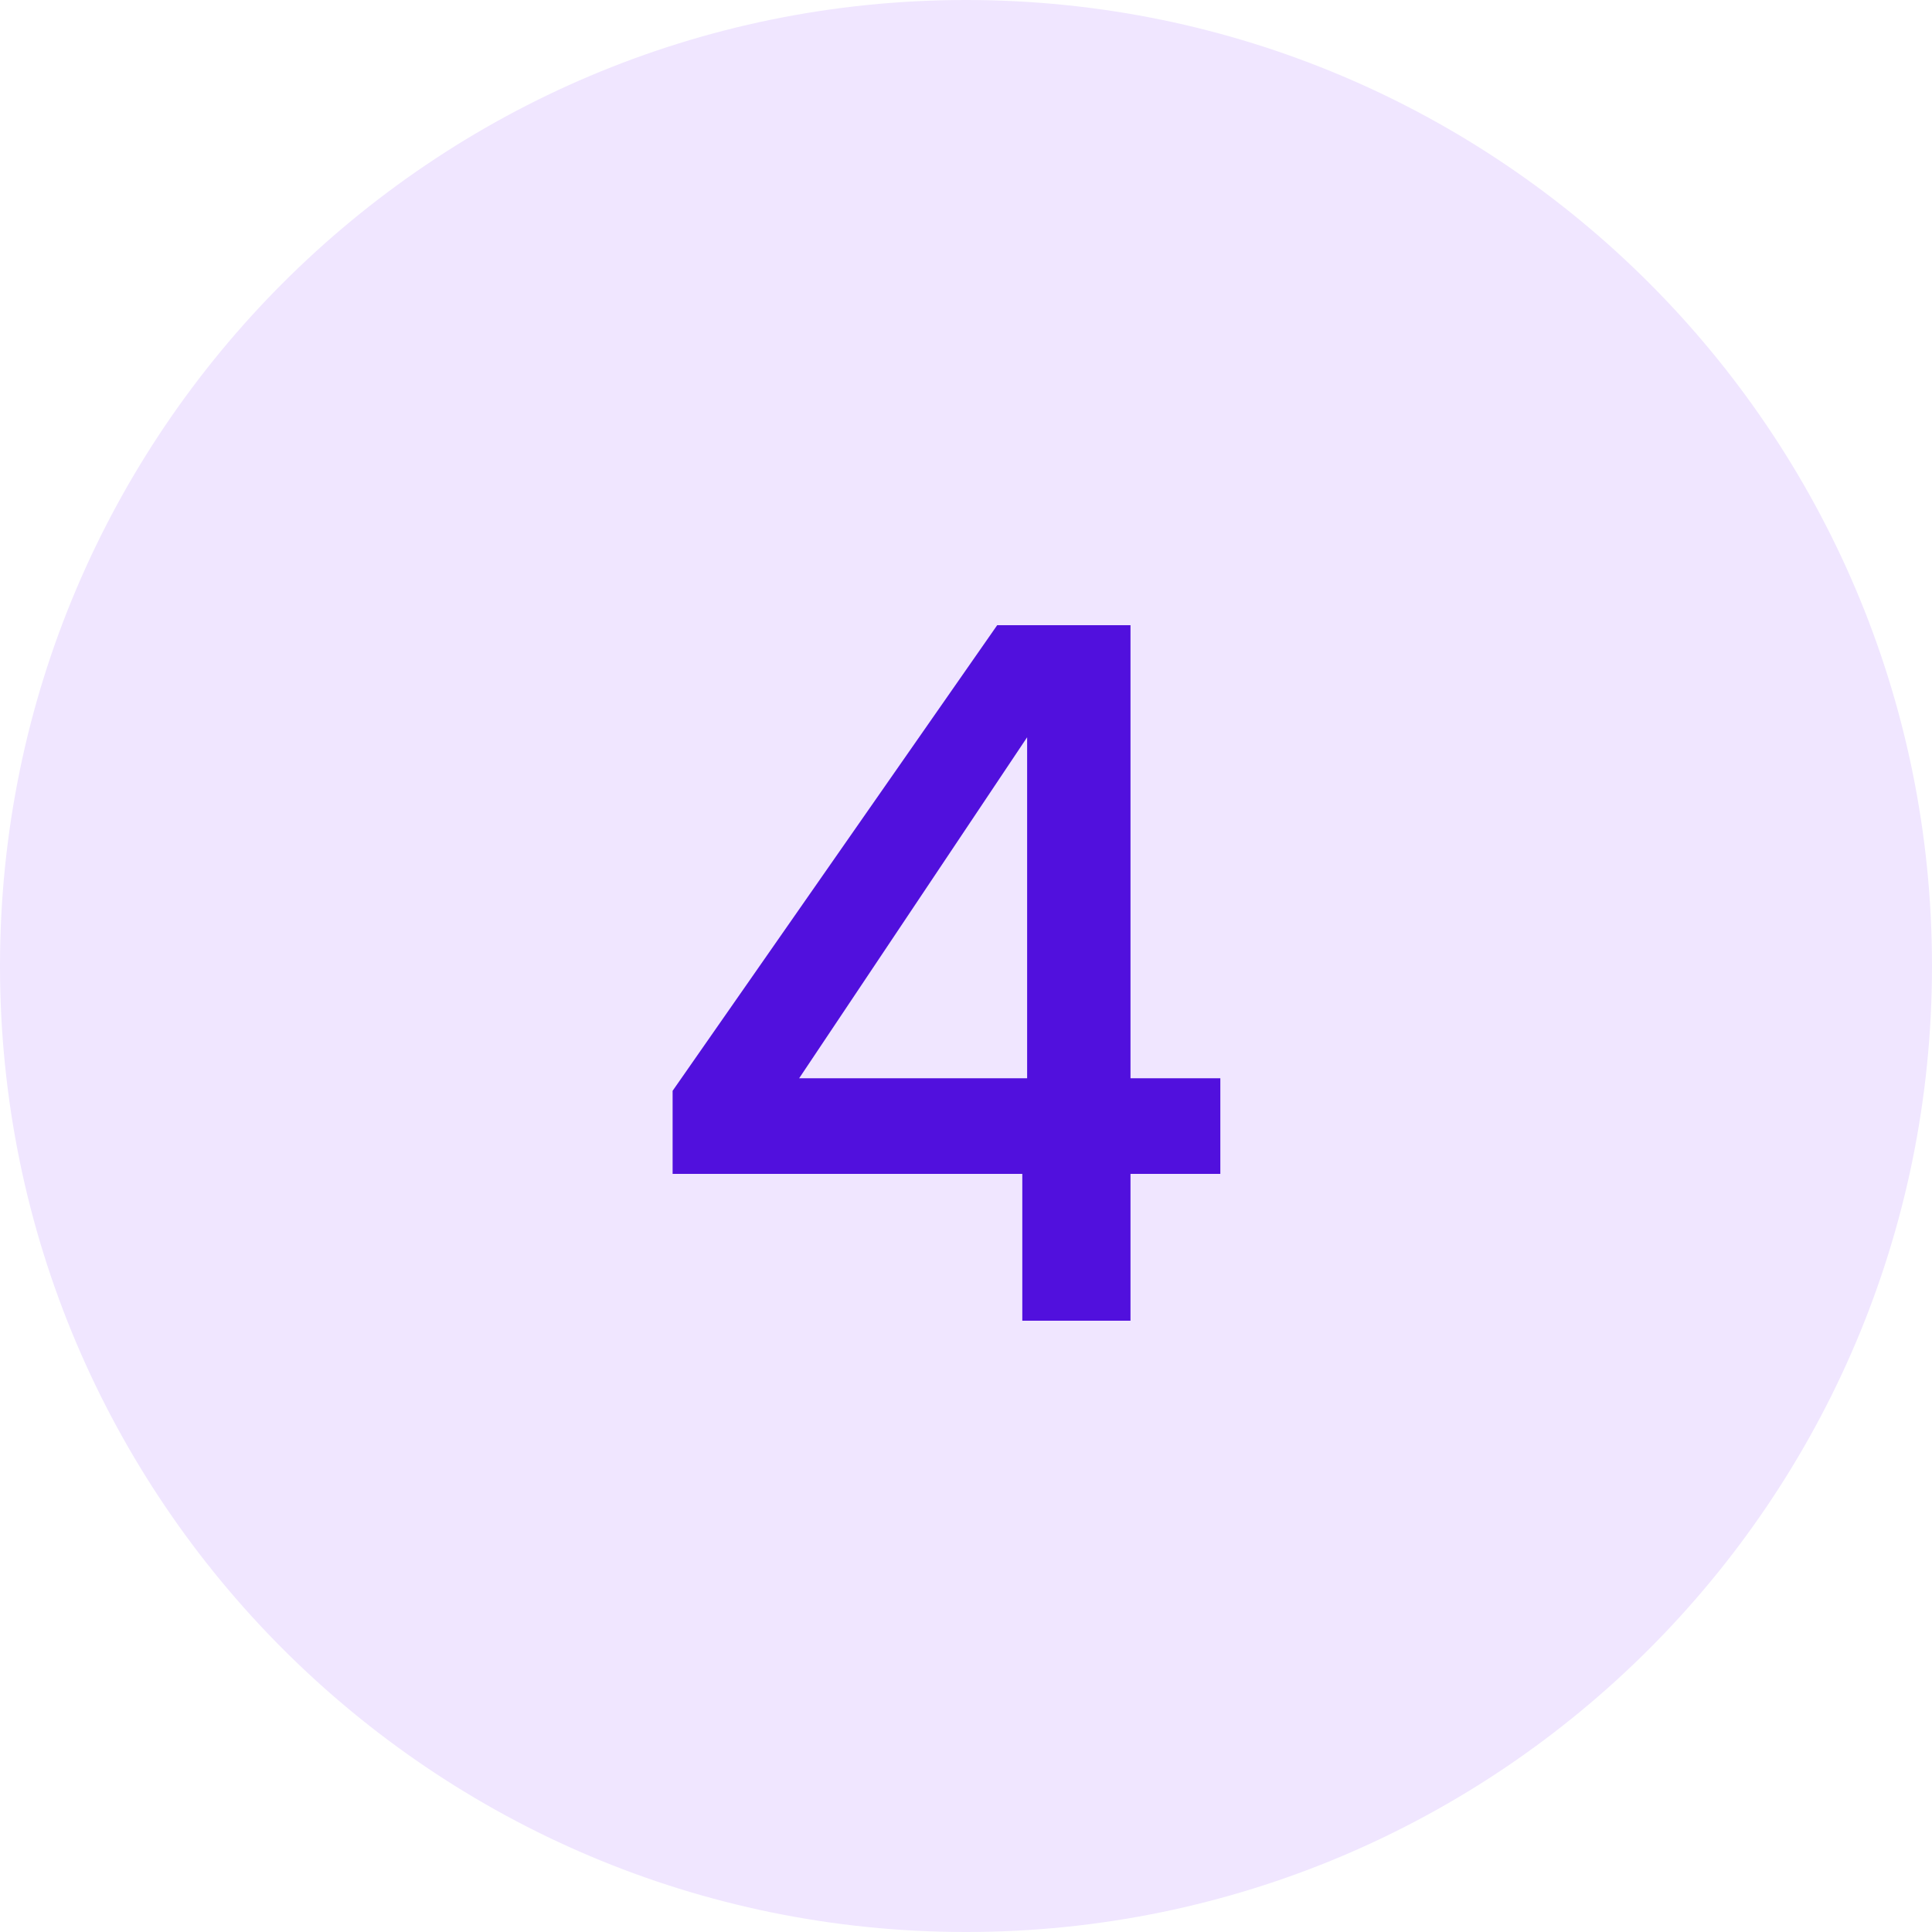 <svg width="28" height="28" viewBox="0 0 28 28" fill="none" xmlns="http://www.w3.org/2000/svg">
<path d="M14 28C6.268 28 -2.2566e-07 21.732 -5.04025e-07 14C-7.82391e-07 6.268 6.268 -3.32656e-07 14 -7.43007e-07C21.732 -1.15336e-06 28 6.268 28 14C28 21.732 21.732 28 14 28Z" fill="#F0E6FF"/>
<path d="M9.748 17.013V15.809L14.452 9.061H16.384V15.627H17.686V17.013H16.384V19.141H14.816V17.013H9.748ZM14.886 10.685L11.582 15.627H14.886V10.685Z" fill="#5110DD"/>
</svg>
